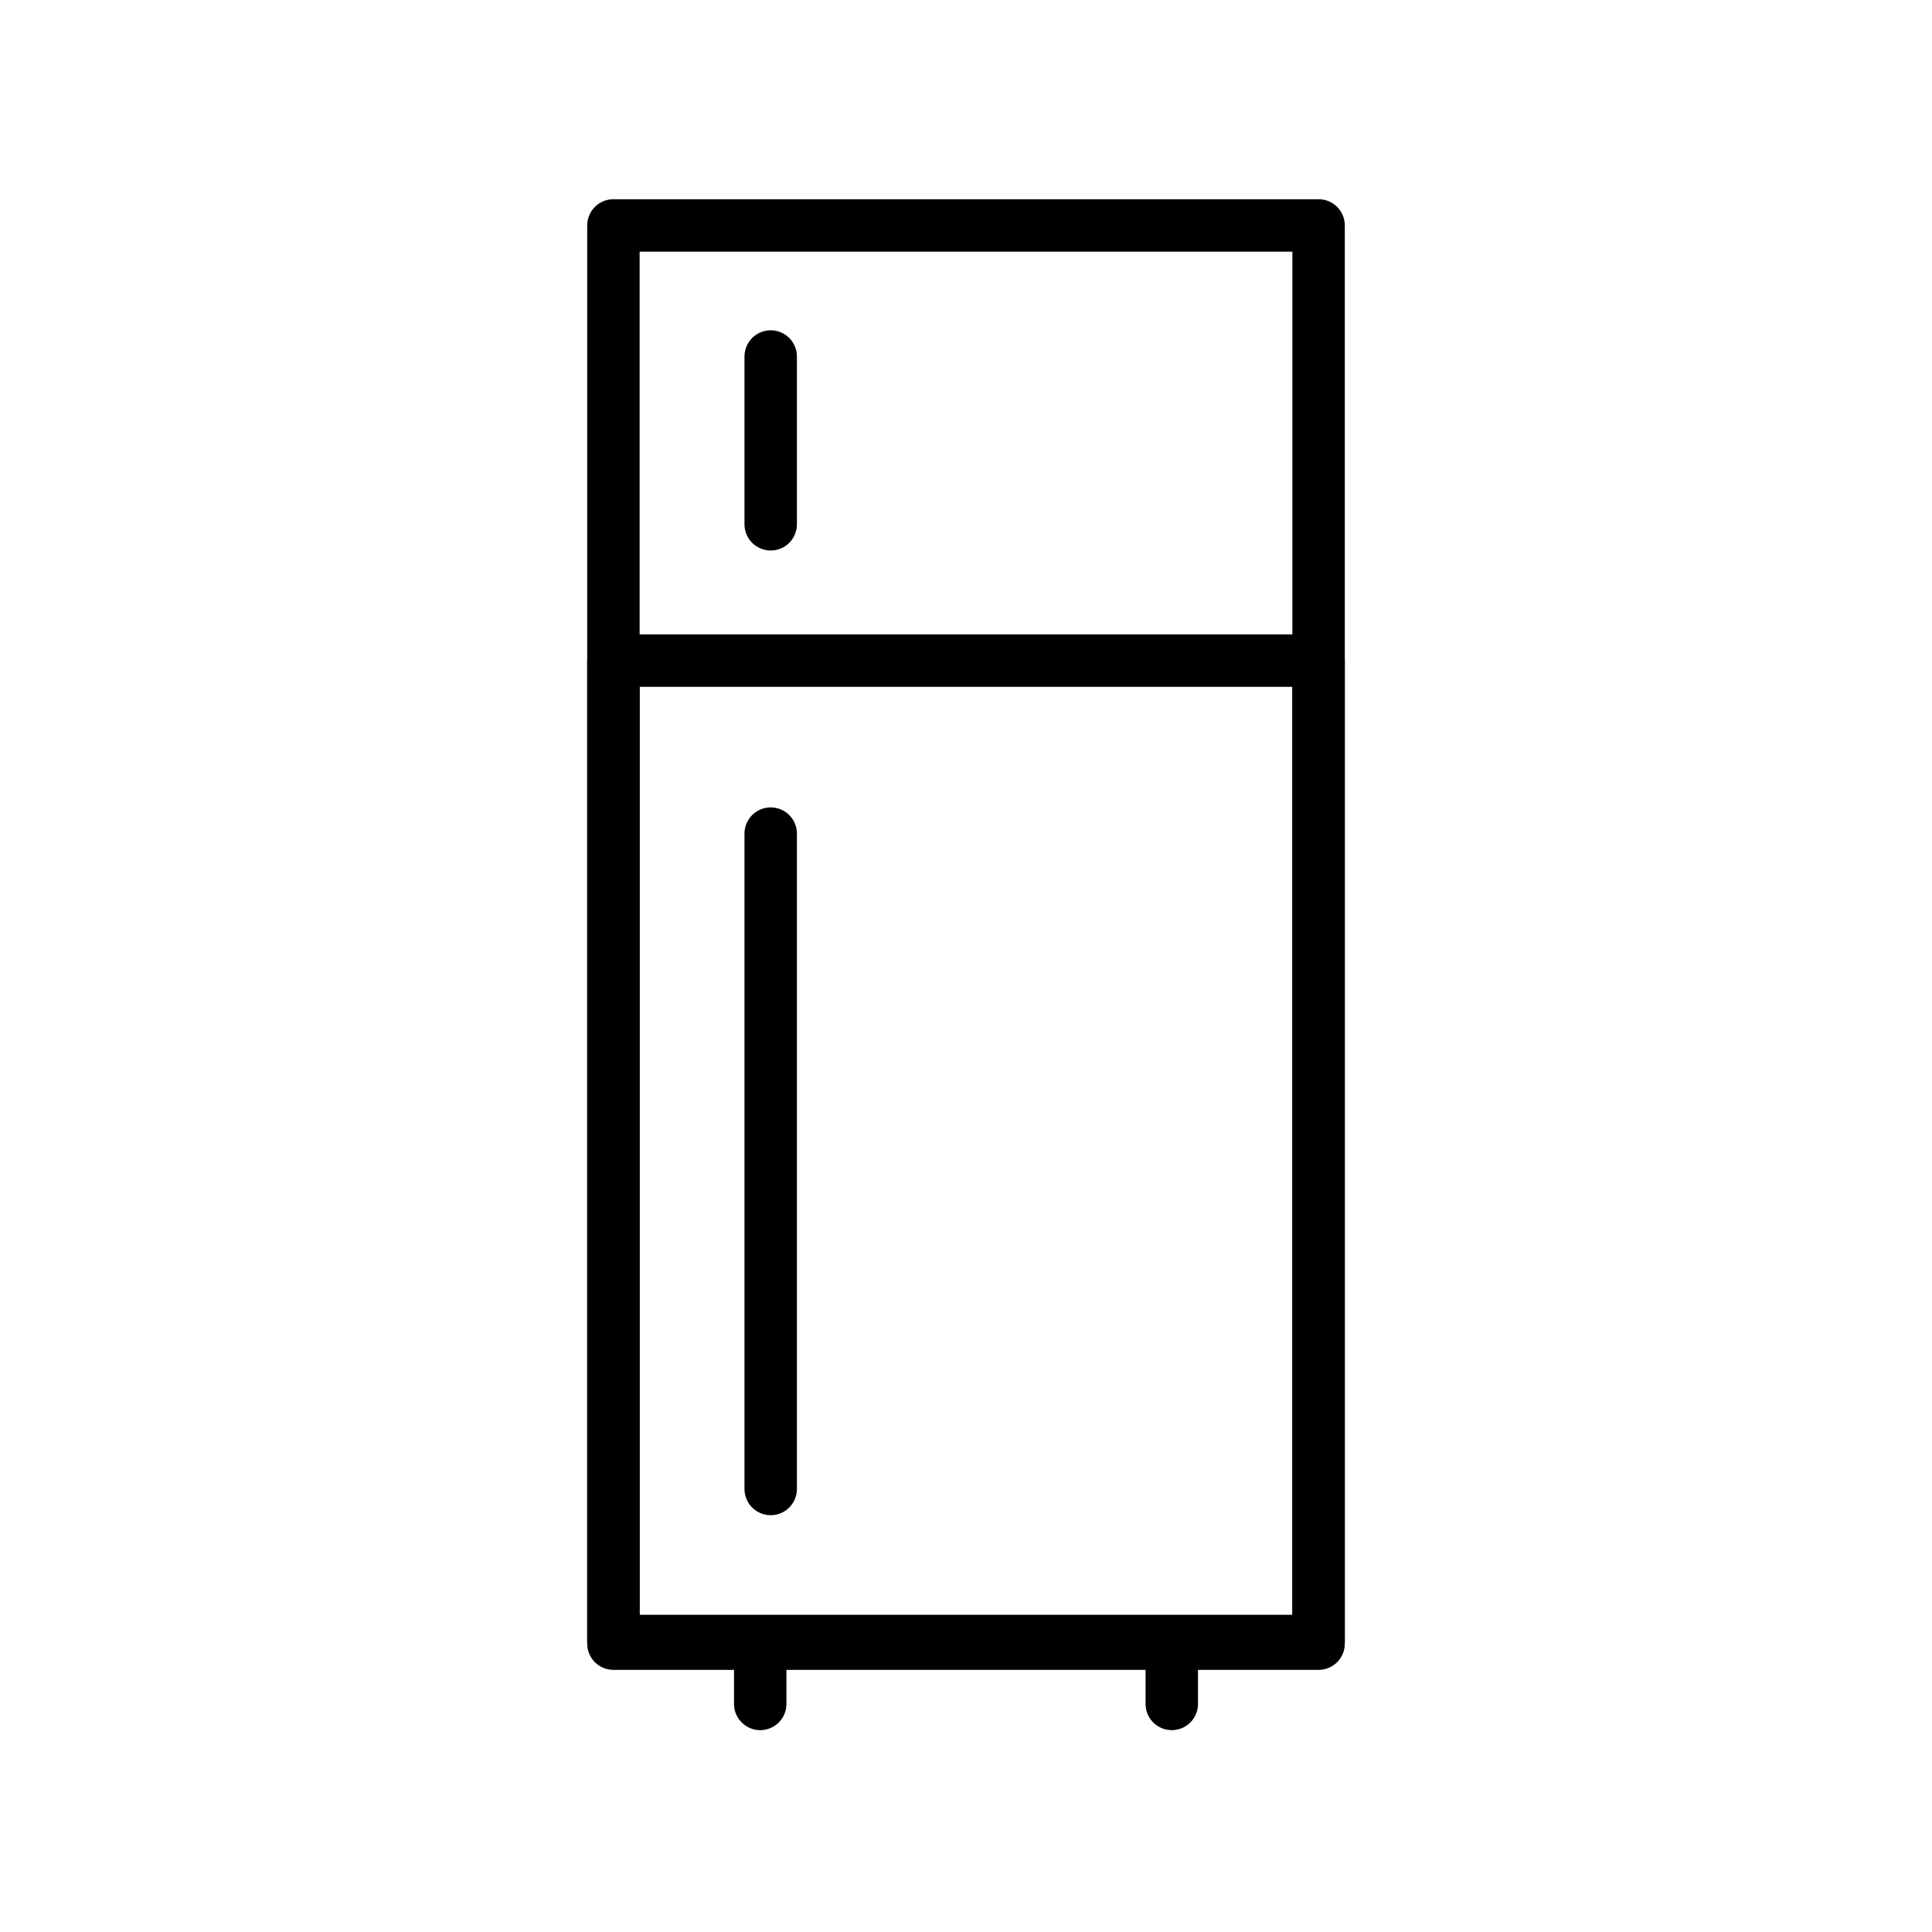 <?xml version="1.0" encoding="utf-8"?>
<!-- Generator: Adobe Illustrator 21.0.0, SVG Export Plug-In . SVG Version: 6.00 Build 0)  -->
<svg version="1.1" id="Calque_1" xmlns="http://www.w3.org/2000/svg" xmlns:xlink="http://www.w3.org/1999/xlink" x="0px" y="0px"
	 viewBox="0 0 73.7 73.7" style="enable-background:new 0 0 73.7 73.7;" xml:space="preserve">
<style type="text/css">
	.st0{fill:none;stroke:#000000;stroke-width:2;stroke-linecap:round;stroke-linejoin:round;stroke-miterlimit:10;}
	.st1{fill:none;stroke:#000000;stroke-width:4;stroke-linecap:round;stroke-linejoin:round;stroke-miterlimit:10;}
</style>
<g>
	<rect x="23.4" y="8.6" class="st0" width="26.9" height="54"/>
	<rect x="23.4" y="25.2" class="st0" width="26.9" height="37.5"/>
	<line class="st0" x1="29.4" y1="13.6" x2="29.4" y2="20"/>
	<g>
		<line class="st0" x1="29" y1="63.2" x2="29" y2="65"/>
		<line class="st0" x1="44.7" y1="63.2" x2="44.7" y2="65"/>
	</g>
	<line class="st0" x1="29.4" y1="31.8" x2="29.4" y2="56.8"/>
</g>
</svg>
